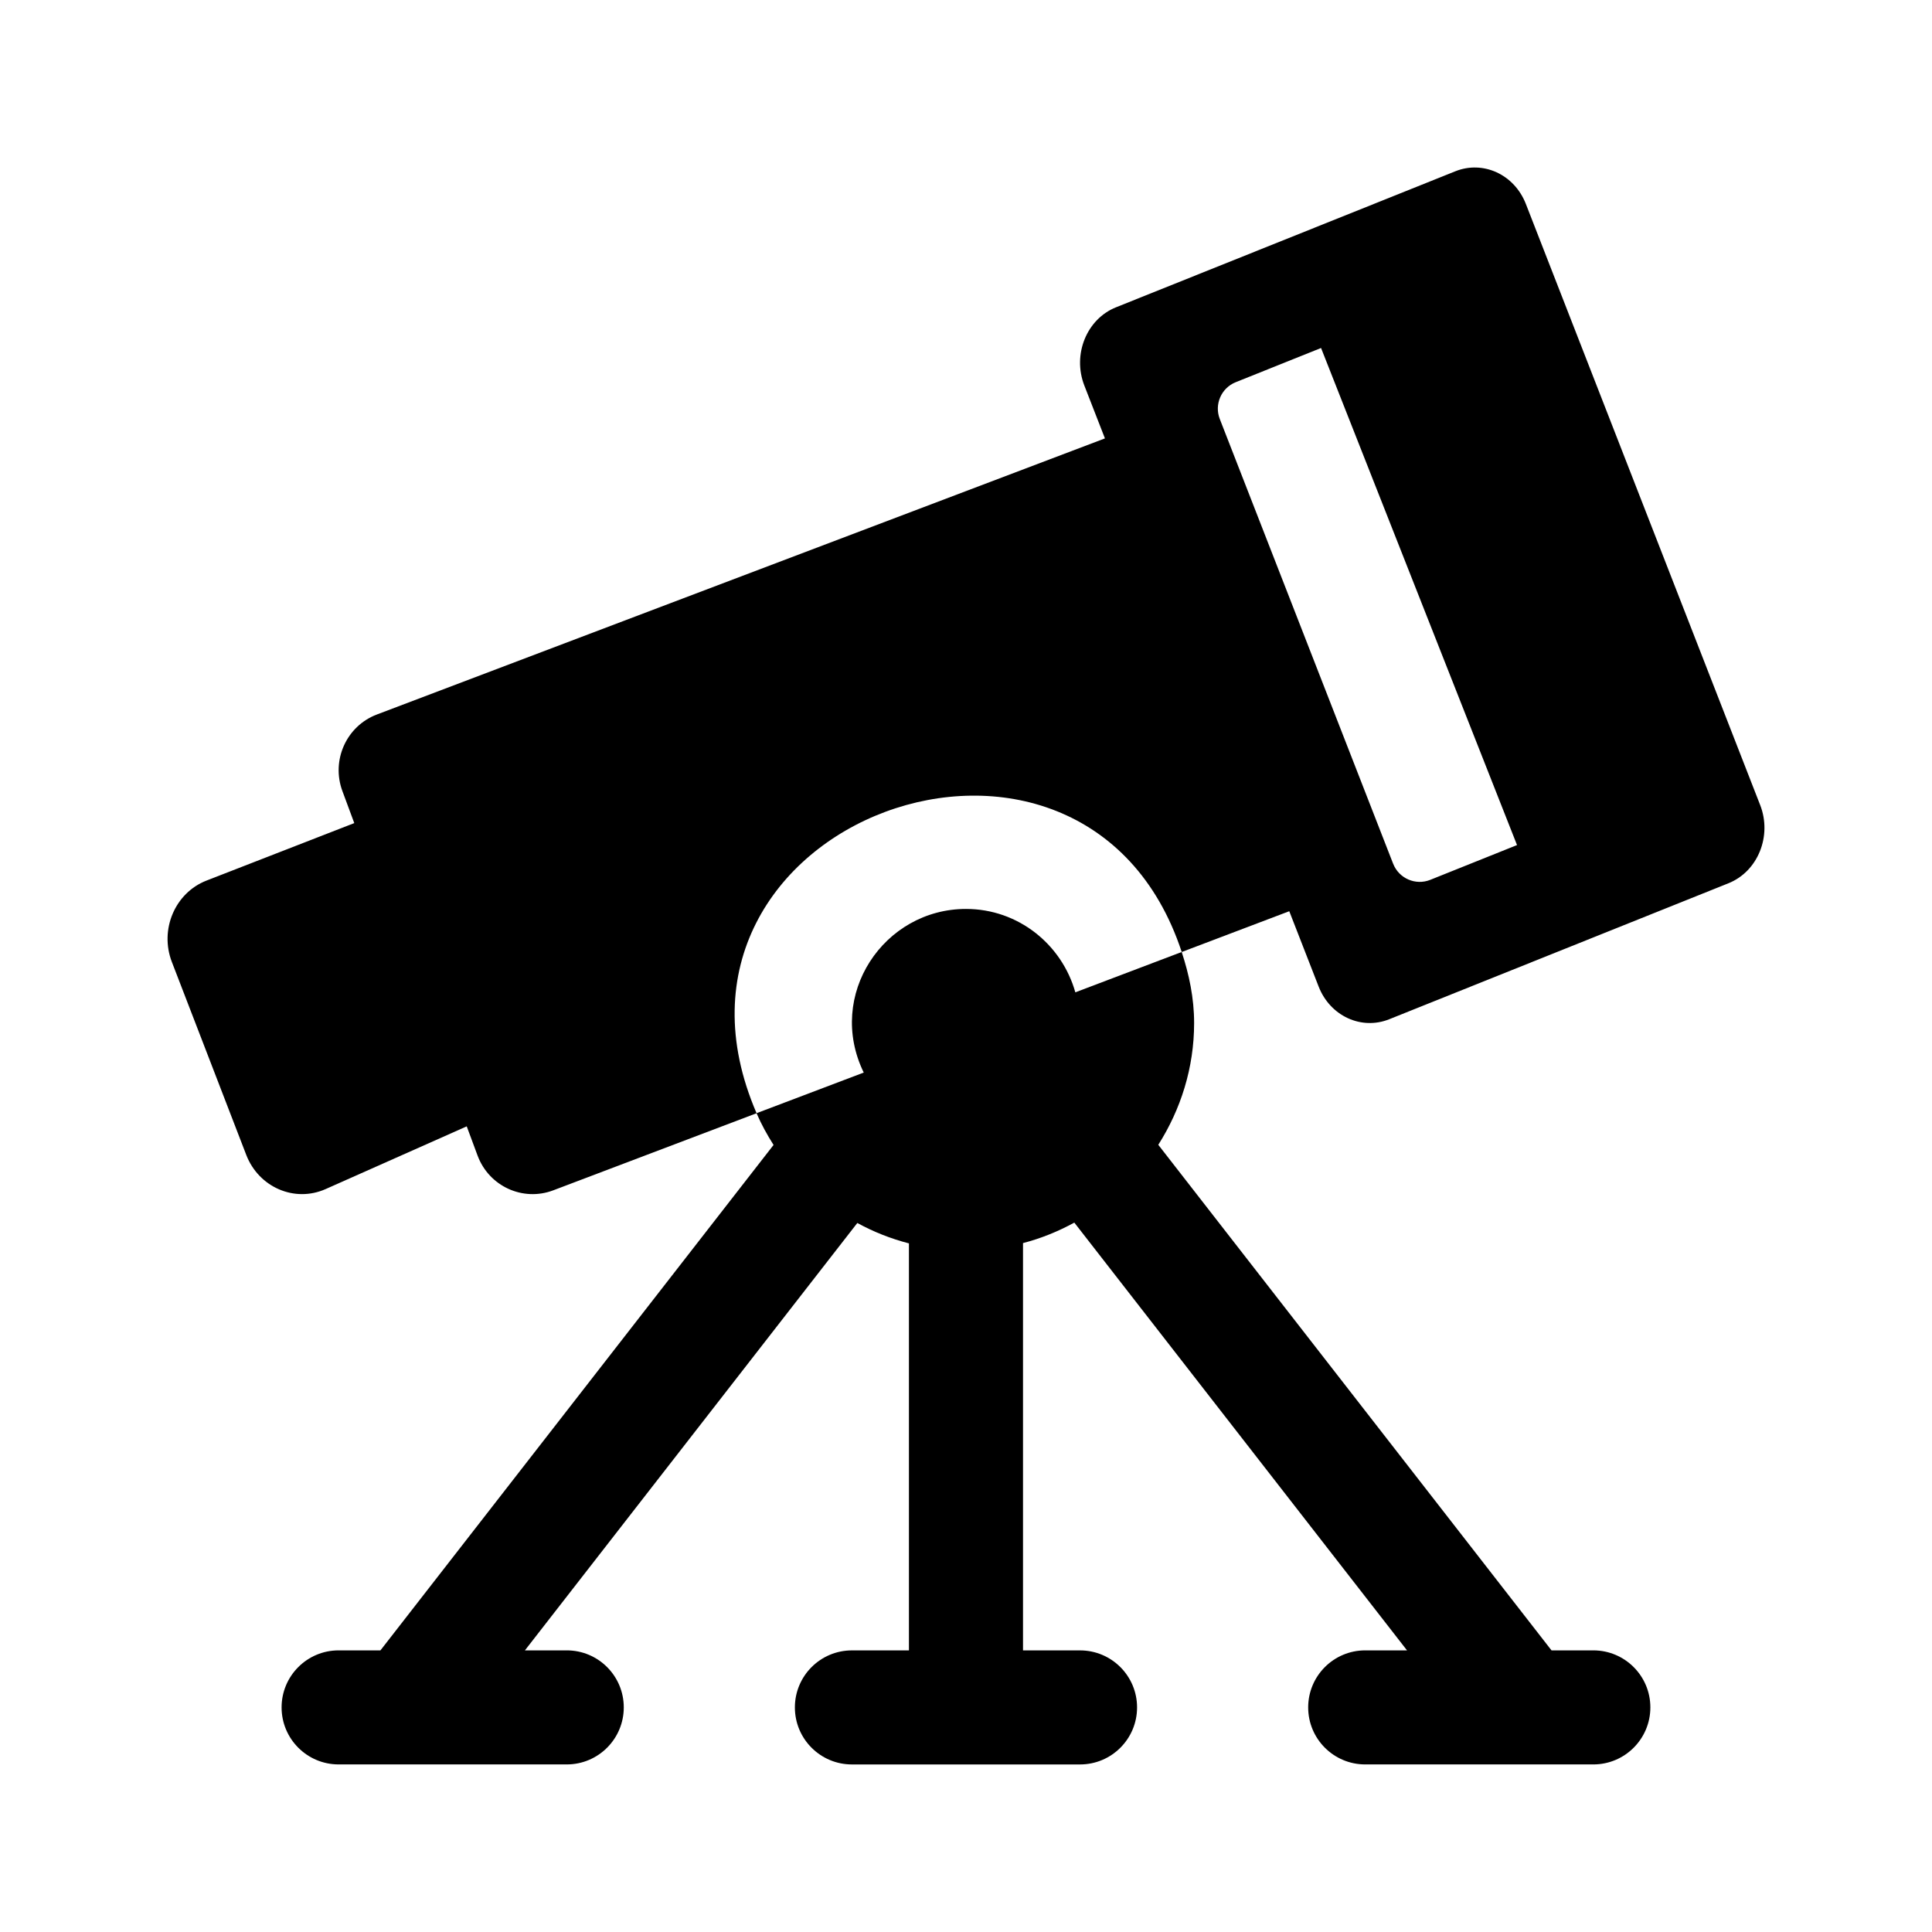 <?xml version="1.0" encoding="UTF-8"?>
<!-- Uploaded to: ICON Repo, www.svgrepo.com, Generator: ICON Repo Mixer Tools -->
<svg fill="#000000" width="800px" height="800px" version="1.1" viewBox="144 144 512 512" xmlns="http://www.w3.org/2000/svg">
 <g>
  <path d="m428.97 406.98 28.191-10.691c1.965 5.957 3.293 12.207 3.293 18.824 0 11.898-3.559 22.918-9.496 32.273l104.21 133.98h11.082c8.348 0 15.113 6.766 15.113 15.113s-6.766 15.113-15.113 15.113h-60.457c-8.348 0-15.113-6.766-15.113-15.113s6.766-15.113 15.113-15.113h11.082l-88.168-113.36c-4.266 2.324-8.785 4.176-13.598 5.426v107.94h15.113c8.348 0 15.113 6.766 15.113 15.113s-6.766 15.113-15.113 15.113h-60.457c-8.348 0-15.113-6.766-15.113-15.113s6.766-15.113 15.113-15.113h15.113v-107.86c-4.832-1.25-9.395-3.066-13.68-5.406l-88.09 113.26h11.086c8.348 0 15.113 6.766 15.113 15.113s-6.766 15.113-15.113 15.113h-60.457c-8.348 0-15.113-6.766-15.113-15.113s6.766-15.113 15.113-15.113h11.082l104.18-133.94c-1.699-2.68-3.238-5.473-4.508-8.414l28.406-10.77c-10.016-20.57 5.34-43.363 27.102-43.363 13.828 0 25.395 9.391 28.973 22.098z"/>
  <path d="m610.46 357.34-62.09-159.29c-3.055-7.84-11.34-11.609-18.703-8.656l-89.914 36.043c-7.785 3.117-11.594 12.52-8.395 20.727l5.461 14.016-192.96 73.176c-8.062 3.059-12.141 12.141-9.117 20.293l3.144 8.48-39.156 15.23c-8.352 3.25-12.496 12.984-9.184 21.574l19.719 51.141c3.289 8.523 12.758 12.715 21.035 9.039l37.387-16.621 2.867 7.727c3.027 8.168 12.02 12.277 20.066 9.227l53.879-20.43c-33.391-77.398 86.762-121.33 112.67-42.727l28.5-10.809 7.785 19.973c3.043 7.805 11.316 11.617 18.703 8.656l89.914-36.043c7.781-3.121 11.59-12.523 8.391-20.73zm-97.262 15.562-45.941-117.86c-1.508-3.863 0.383-8.219 4.227-9.758l22.609-9.062 51.934 131.73-22.98 9.211c-3.891 1.566-8.32-0.355-9.848-4.269z"/>
 </g>
</svg>